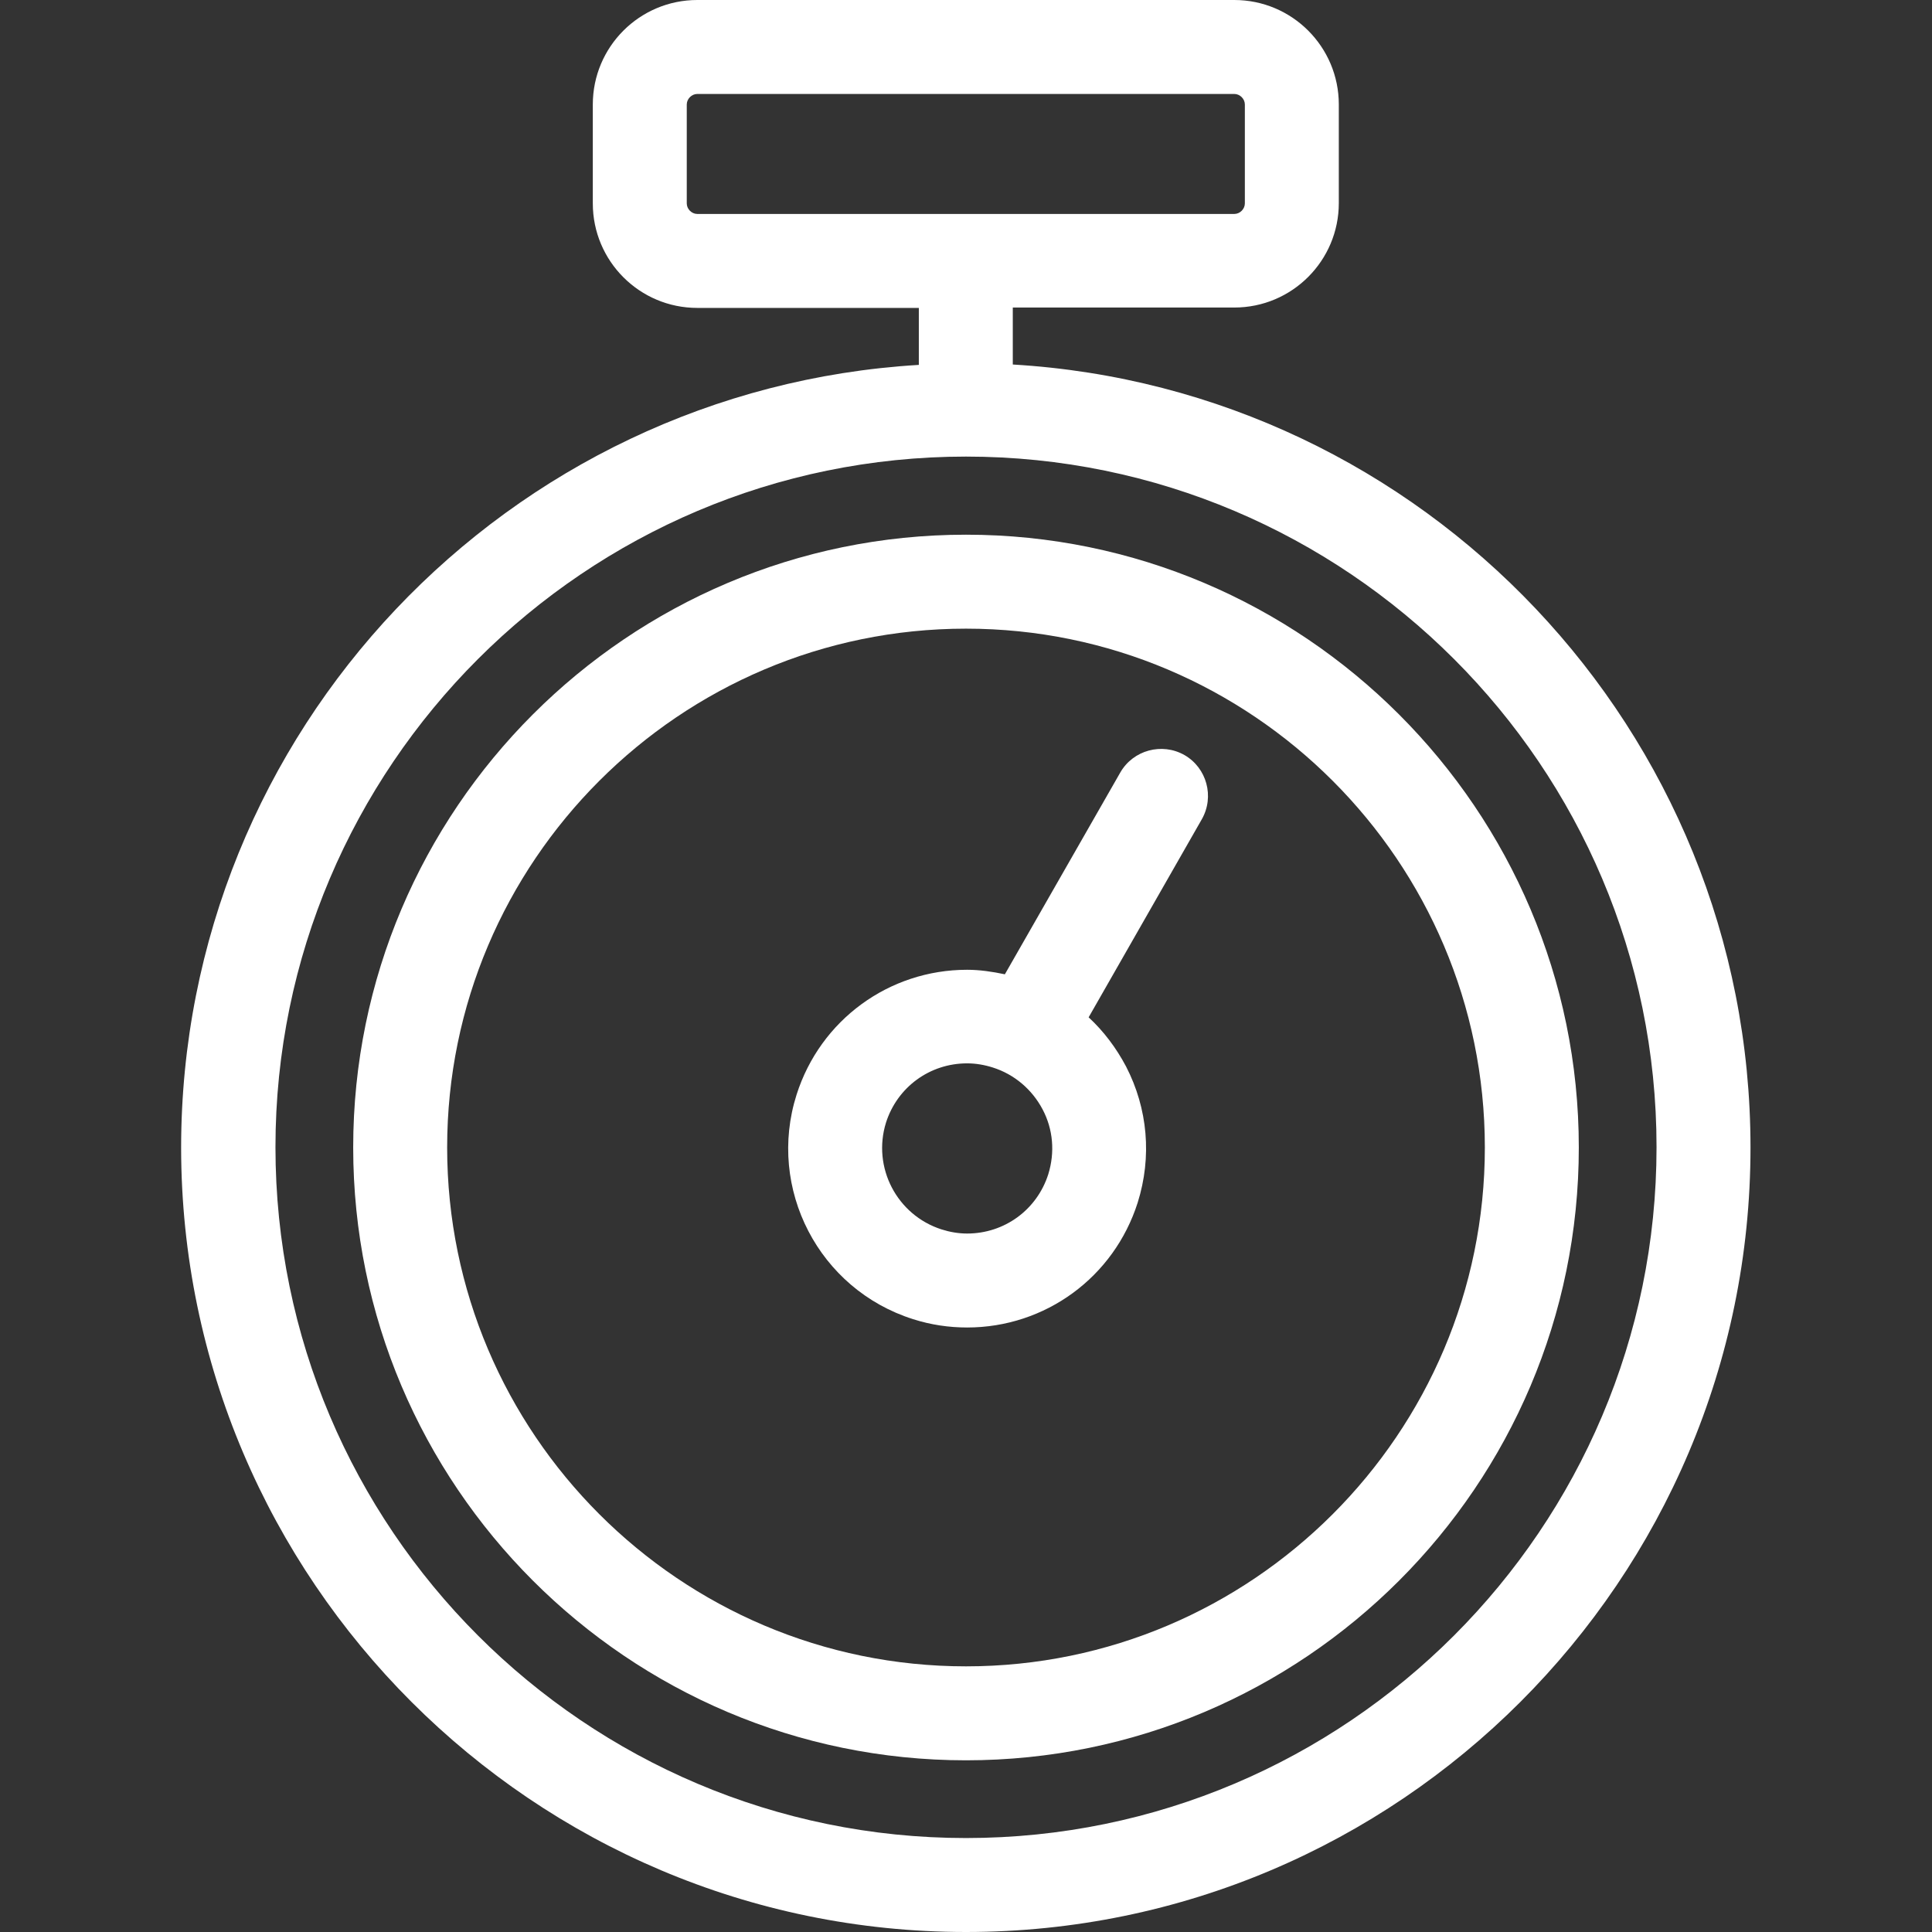 <?xml version="1.0" encoding="utf-8"?>
<!-- Generator: Adobe Illustrator 21.1.0, SVG Export Plug-In . SVG Version: 6.00 Build 0)  -->
<svg version="1.1" id="Calque_1" xmlns="http://www.w3.org/2000/svg" xmlns:xlink="http://www.w3.org/1999/xlink" x="0px" y="0px"
	 viewBox="0 0 512 512" style="enable-background:new 0 0 512 512;" xml:space="preserve">
<rect x="0" y="0" width="512" height="512" fill="#333333" stroke="none"/>
<style type="text/css">
	.st0{fill:#FFFFFF;}
</style>
<g>
	<path class="st0" d="M268.4,96.6V81.5h58.7c15.3,0,27.7-12.4,27.7-27.7V27.7c0-15.3-12.4-27.7-27.7-27.7H184.8
		c-15.3,0-27.7,12.4-27.7,27.7v26.2c0,15.3,12.4,27.7,27.7,27.7h58.7v15.1C134.6,103.2,48,193.7,48,304.2
		C48.1,418.7,141.4,512,256,512s207.9-93.3,207.9-207.9C463.9,193.6,377.3,103,268.4,96.6z M182,53.9V27.7c0-1.5,1.3-2.8,2.8-2.8
		h142.3c1.5,0,2.8,1.3,2.8,2.8v26.2c0,1.5-1.3,2.8-2.8,2.8H184.8C183.3,56.7,182,55.4,182,53.9z M256,487.1
		C155.1,487.1,73,405,73,304c0-100.9,82.1-183,183-183s183,82.1,183,183C439,405,356.9,487.1,256,487.1z"/>
	<path class="st0" d="M256,141.7c-89.5,0-162.4,72.8-162.4,162.4c0,89.5,72.8,162.4,162.4,162.4c89.5,0,162.4-72.8,162.4-162.4
		C418.4,214.6,345.5,141.7,256,141.7z M256,441.6c-75.8,0-137.5-61.7-137.5-137.5S180.2,166.6,256,166.6s137.5,61.7,137.5,137.5
		S331.8,441.6,256,441.6z"/>
	<path class="st0" d="M313.9,200.1c-6-3.4-13.6-1.3-17,4.6l-30.6,53.5c-3.3-0.7-6.7-1.2-10-1.2c-20.7,0-38.9,13.3-45.2,33.1
		c-7.9,24.9,5.9,51.6,30.9,59.5c4.7,1.5,9.5,2.2,14.3,2.2c20.7,0,38.9-13.3,45.2-33.1c3.8-12.1,2.7-24.9-3.1-36.1
		c-2.6-4.9-5.9-9.3-9.9-13l30-52.5C321.9,211.1,319.8,203.5,313.9,200.1z M277.8,311.2c-3,9.4-11.6,15.7-21.5,15.7
		c-2.3,0-4.6-0.4-6.8-1.1c-11.8-3.8-18.4-16.4-14.7-28.3c3-9.4,11.6-15.7,21.5-15.7c2.3,0,4.6,0.4,6.8,1.1
		c5.7,1.8,10.4,5.8,13.2,11.1C279.1,299.3,279.6,305.4,277.8,311.2z"/>
</g>
</svg>
